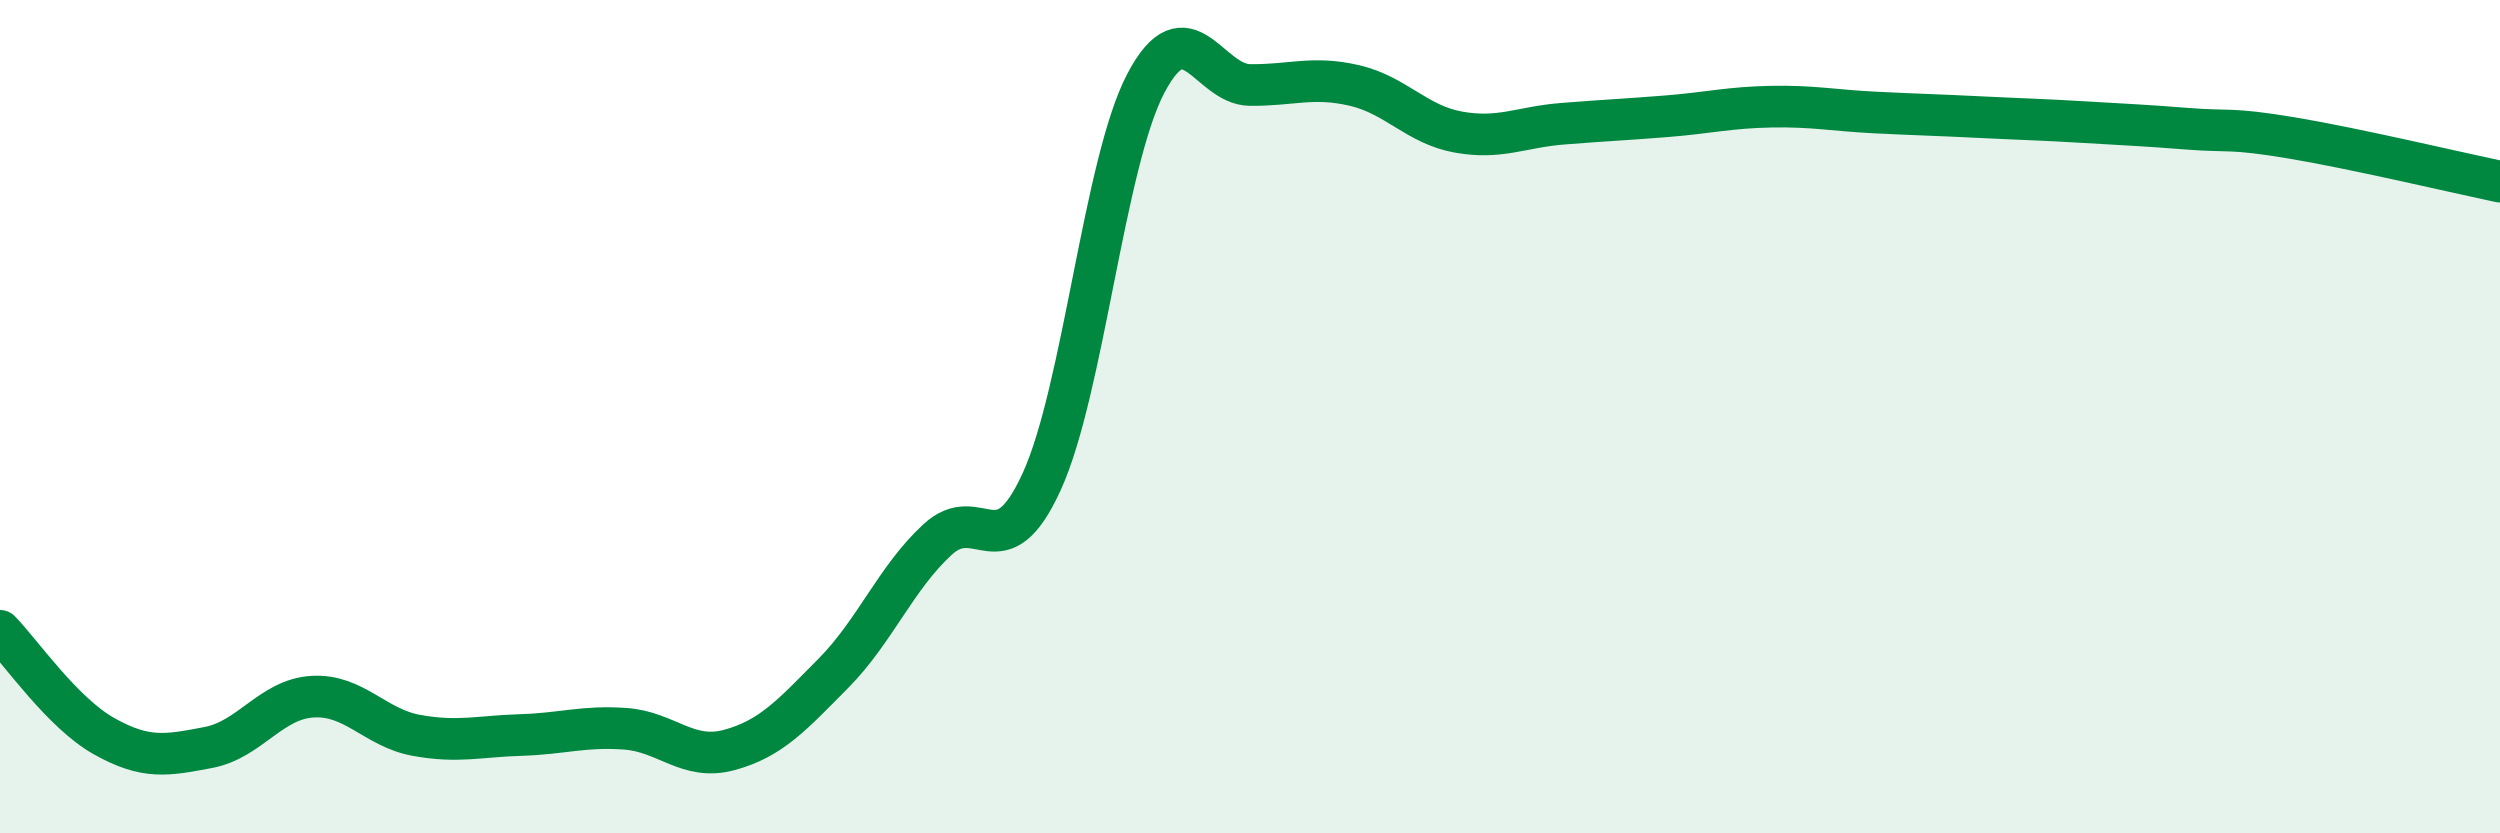 
    <svg width="60" height="20" viewBox="0 0 60 20" xmlns="http://www.w3.org/2000/svg">
      <path
        d="M 0,15.14 C 0.5,15.65 1.5,17.11 2.5,17.67 C 3.5,18.23 4,18.13 5,17.94 C 6,17.75 6.5,16.78 7.5,16.72 C 8.5,16.66 9,17.47 10,17.65 C 11,17.83 11.5,17.67 12.5,17.64 C 13.5,17.61 14,17.42 15,17.49 C 16,17.56 16.5,18.27 17.5,18 C 18.5,17.73 19,17.17 20,16.16 C 21,15.15 21.5,13.87 22.5,12.95 C 23.5,12.03 24,13.75 25,11.56 C 26,9.37 26.5,3.9 27.5,2 C 28.5,0.1 29,2.03 30,2.04 C 31,2.05 31.5,1.82 32.5,2.05 C 33.5,2.28 34,2.99 35,3.17 C 36,3.35 36.5,3.05 37.5,2.97 C 38.5,2.89 39,2.87 40,2.79 C 41,2.71 41.5,2.58 42.5,2.56 C 43.5,2.54 44,2.65 45,2.7 C 46,2.75 46.5,2.76 47.5,2.81 C 48.5,2.86 49,2.87 50,2.93 C 51,2.99 51.5,3.01 52.5,3.09 C 53.5,3.17 53.5,3.06 55,3.31 C 56.5,3.56 59,4.15 60,4.36L60 20L0 20Z"
        fill="#008740"
        opacity="0.1"
        stroke-linecap="round"
        stroke-linejoin="round"
      />
      <path
        d="M 0,15.14 C 0.5,15.65 1.5,17.11 2.5,17.67 C 3.5,18.23 4,18.13 5,17.94 C 6,17.75 6.5,16.78 7.5,16.72 C 8.5,16.66 9,17.47 10,17.65 C 11,17.83 11.5,17.67 12.5,17.64 C 13.5,17.61 14,17.42 15,17.49 C 16,17.56 16.5,18.27 17.5,18 C 18.5,17.73 19,17.17 20,16.16 C 21,15.15 21.5,13.87 22.5,12.95 C 23.5,12.03 24,13.75 25,11.56 C 26,9.37 26.5,3.9 27.5,2 C 28.5,0.1 29,2.03 30,2.04 C 31,2.05 31.5,1.82 32.5,2.05 C 33.5,2.28 34,2.99 35,3.17 C 36,3.35 36.5,3.05 37.5,2.97 C 38.5,2.89 39,2.87 40,2.79 C 41,2.71 41.5,2.58 42.5,2.56 C 43.5,2.54 44,2.65 45,2.7 C 46,2.75 46.5,2.76 47.5,2.81 C 48.5,2.86 49,2.87 50,2.93 C 51,2.99 51.5,3.01 52.5,3.09 C 53.5,3.17 53.5,3.06 55,3.31 C 56.5,3.56 59,4.15 60,4.36"
        stroke="#008740"
        stroke-width="1"
        fill="none"
        stroke-linecap="round"
        stroke-linejoin="round"
      />
    </svg>
  